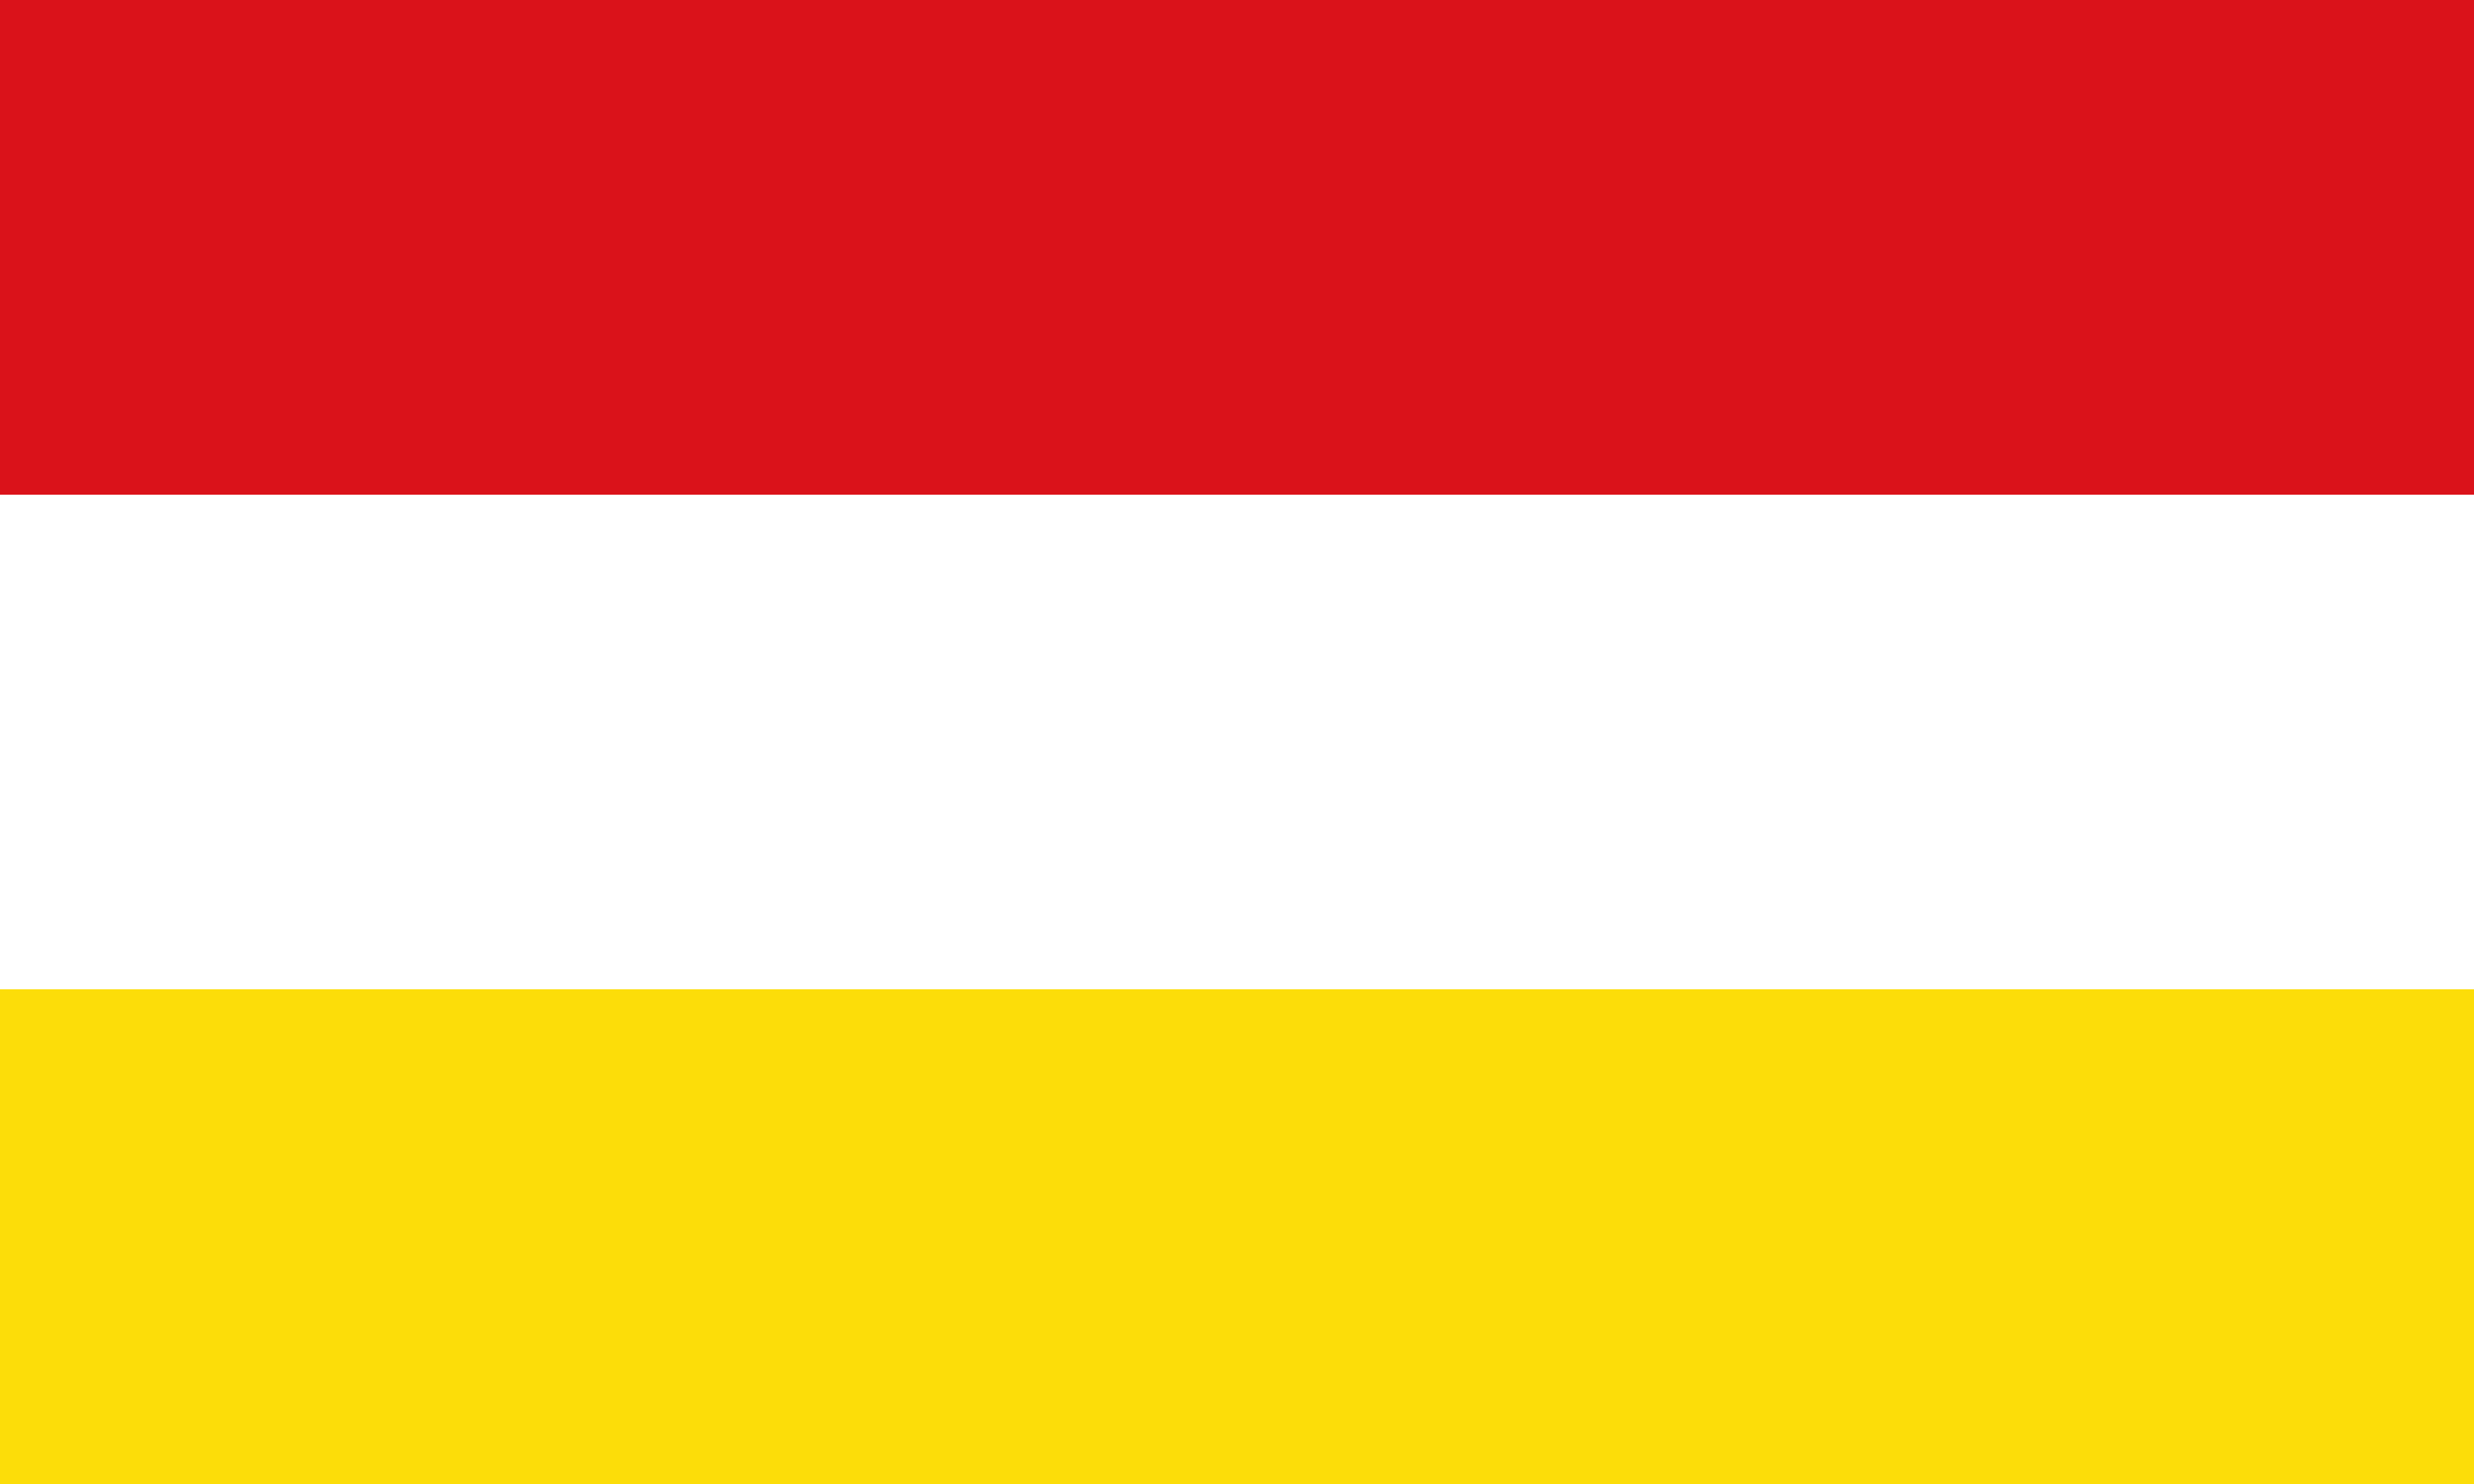 <?xml version="1.0" encoding="utf-8"?>
<!DOCTYPE svg PUBLIC "-//W3C//DTD SVG 1.1//EN" "http://www.w3.org/Graphics/SVG/1.1/DTD/svg11.dtd">
<svg width="100%" height="100%" viewBox="0 0 500 300" version="1.1" xmlns="http://www.w3.org/2000/svg">
  <rect x="0" y="0" width="500" height="300" fill="#333333" stroke="none"/>
  <rect x="0" y="0" width="500" height="100" fill="#da121a" />
  <rect x="0" y="100" width="500" height="100" fill="#ffffff" />
  <rect x="0" y="200" width="500" height="100" fill="#fcdd09" />
</svg>

